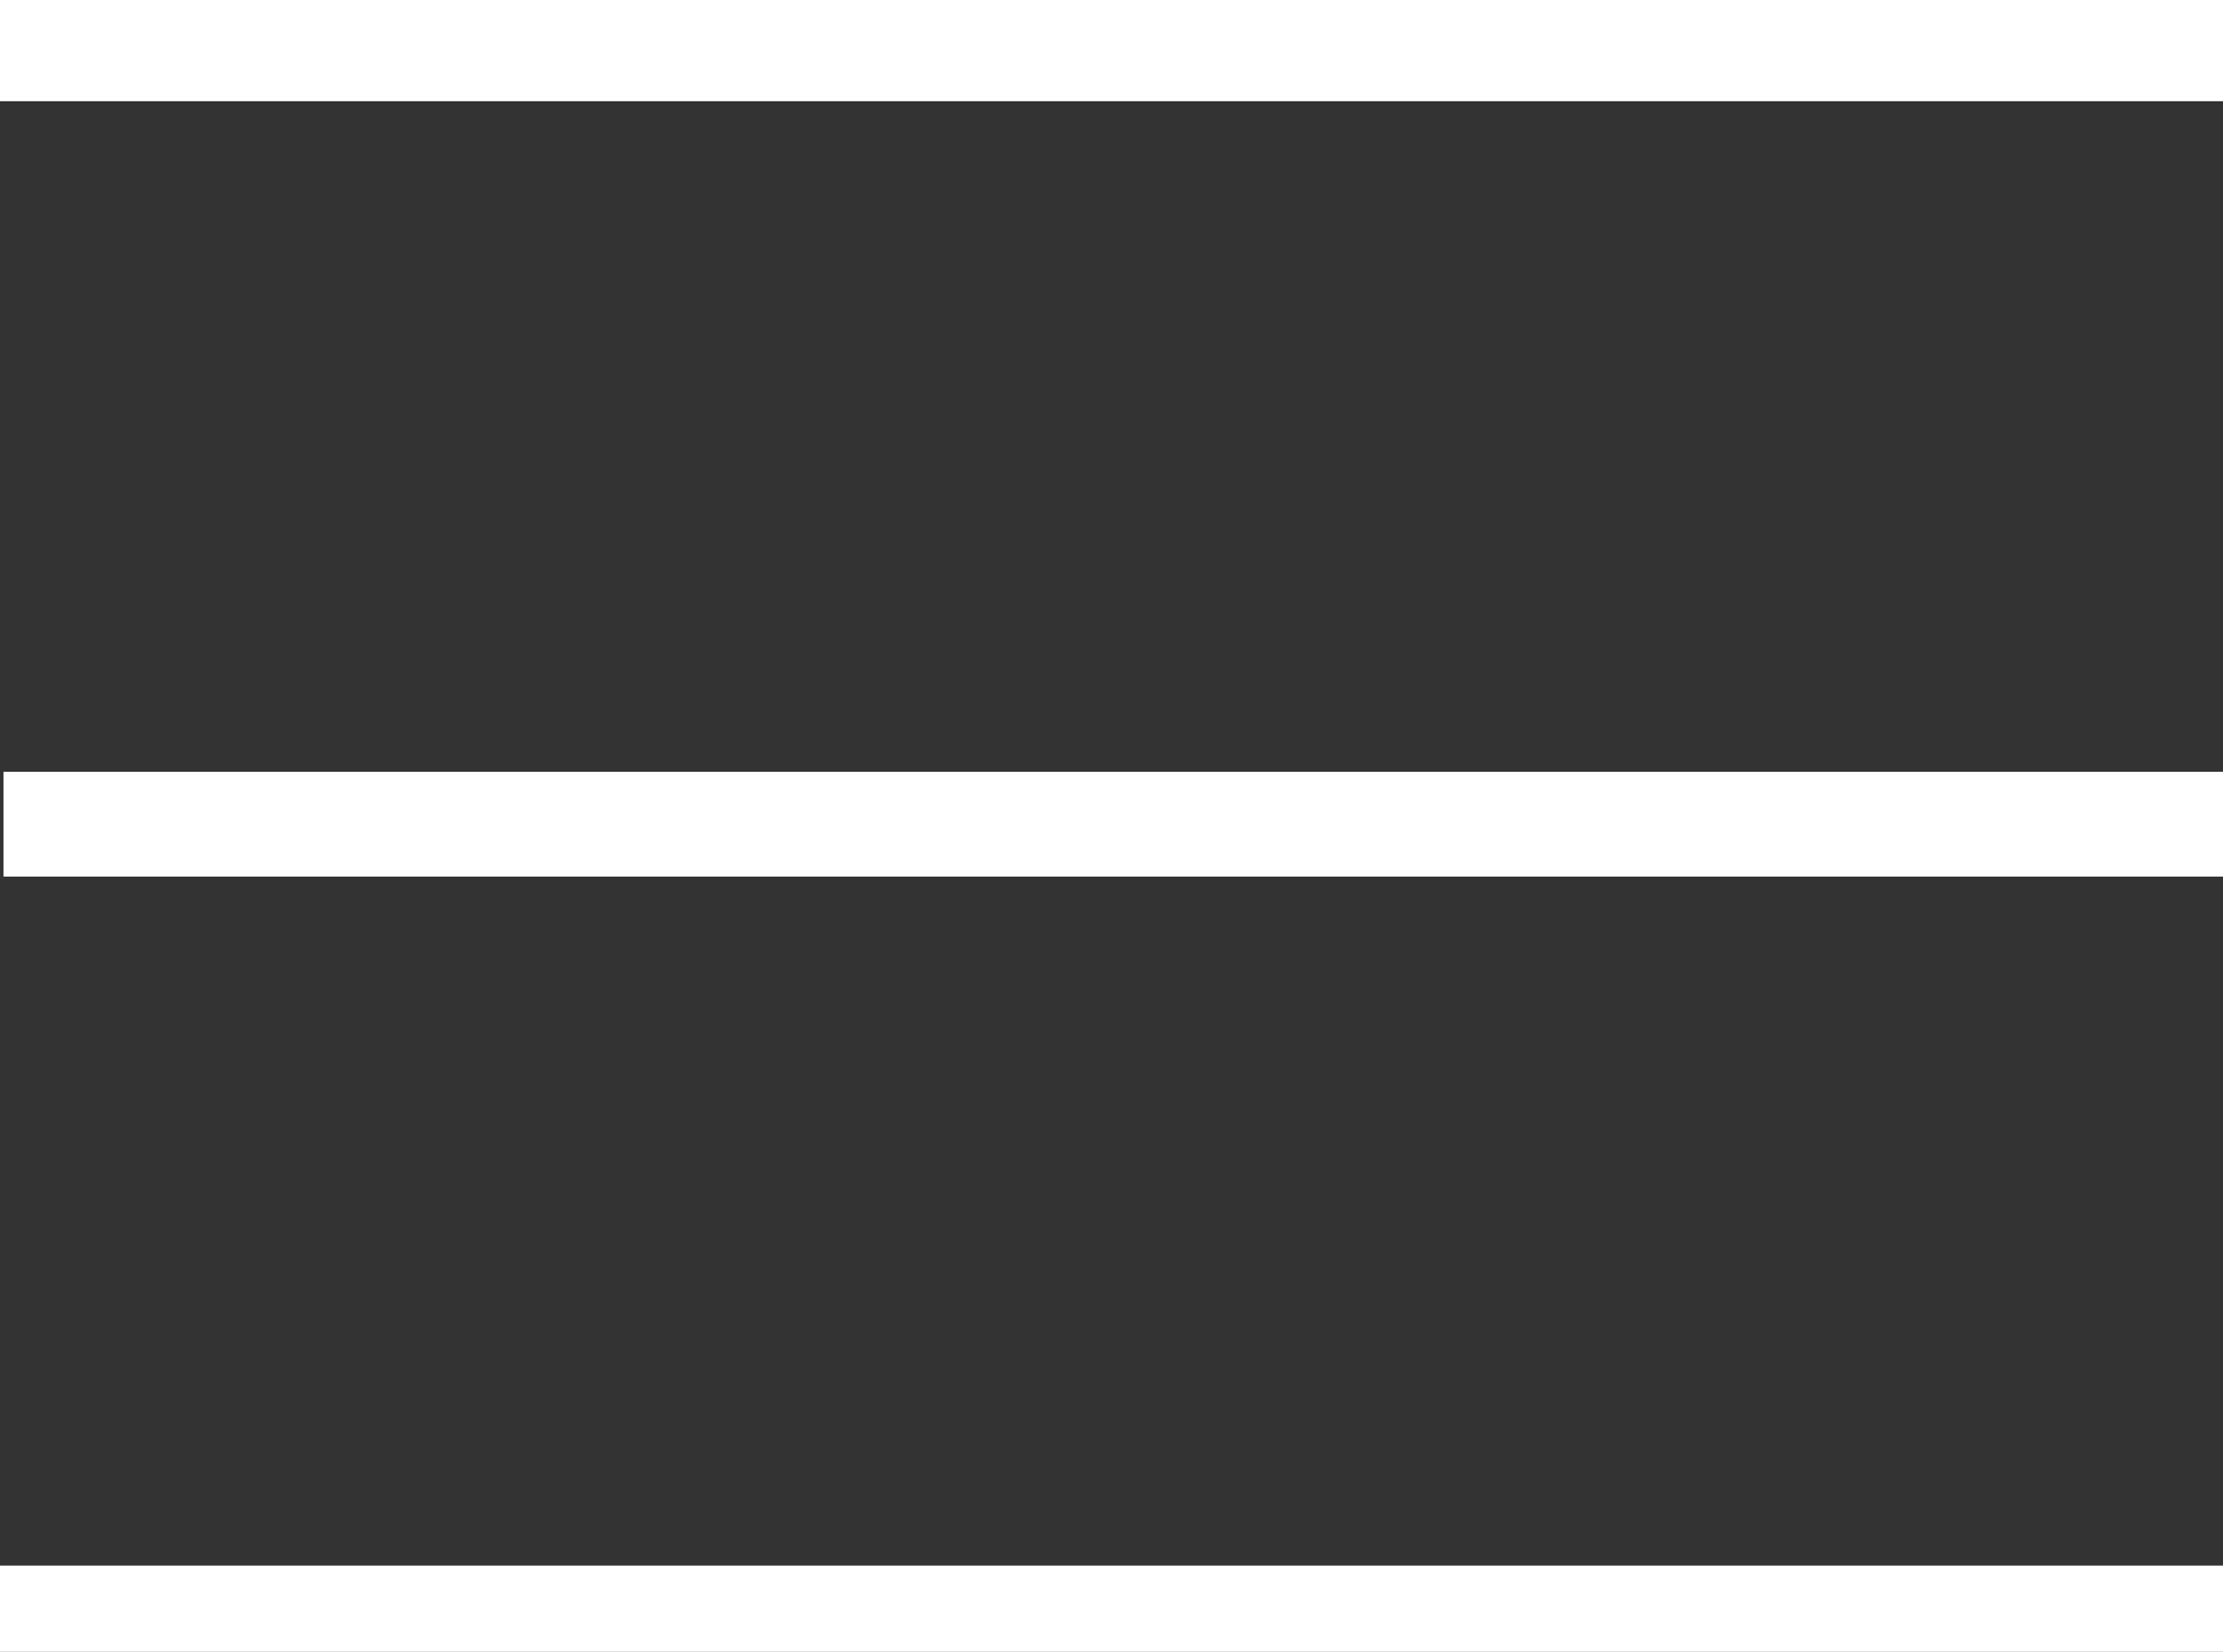 <?xml version="1.0" encoding="UTF-8" standalone="no"?>
<svg
   xmlns:dc="http://purl.org/dc/elements/1.1/"
   xmlns:cc="http://creativecommons.org/ns#"
   xmlns:rdf="http://www.w3.org/1999/02/22-rdf-syntax-ns#"
   xmlns:svg="http://www.w3.org/2000/svg"
   xmlns="http://www.w3.org/2000/svg"
   xmlns:sodipodi="http://sodipodi.sourceforge.net/DTD/sodipodi-0.dtd"
   xmlns:inkscape="http://www.inkscape.org/namespaces/inkscape"
   width="21.06"
   height="15.65"
   viewBox="0 0 21.06 15.65"
   version="1.1"
   id="svg12"
   sodipodi:docname="menu-white-med.svg"
   inkscape:version="0.92.3 (2405546, 2018-03-11)">
  <rect x="0" y="0" width="21.06" height="15.65" fill="#333333" stroke="none"/>
  <defs
     id="defs16" />
  <sodipodi:namedview
     pagecolor="#ffffff"
     bordercolor="#666666"
     borderopacity="1"
     objecttolerance="10"
     gridtolerance="10"
     guidetolerance="10"
     inkscape:pageopacity="0"
     inkscape:pageshadow="2"
     inkscape:window-width="1711"
     inkscape:window-height="982"
     id="namedview14"
     showgrid="false"
     inkscape:zoom="30.159745"
     inkscape:cx="6.5325943"
     inkscape:cy="12.538498"
     inkscape:window-x="0"
     inkscape:window-y="254"
     inkscape:window-maximized="0"
     inkscape:current-layer="svg12" />
  <title
     id="title2">menu</title>
  <g
     id="Layer_2"
     data-name="Layer 2"
     style="fill:#ffffff;fill-opacity:1">
    <g
       id="Layer_1-2"
       data-name="Layer 1"
       style="fill:#ffffff;fill-opacity:1">
      <rect
         y="7.312"
         width="21.027"
         height="0.993"
         style="fill:#ffffff;fill-opacity:1"
         id="rect4"
         ry="0"
         x="0.033" />
      <rect
         y="14.833"
         width="21.093"
         height="0.827"
         style="fill:#ffffff;fill-opacity:1"
         id="rect6"
         x="-0.033" />
      <rect
         width="21.093"
         height="0.959"
         style="fill:#ffffff;fill-opacity:1"
         id="rect8"
         x="0"
         y="0" />
    </g>
  </g>
</svg>
